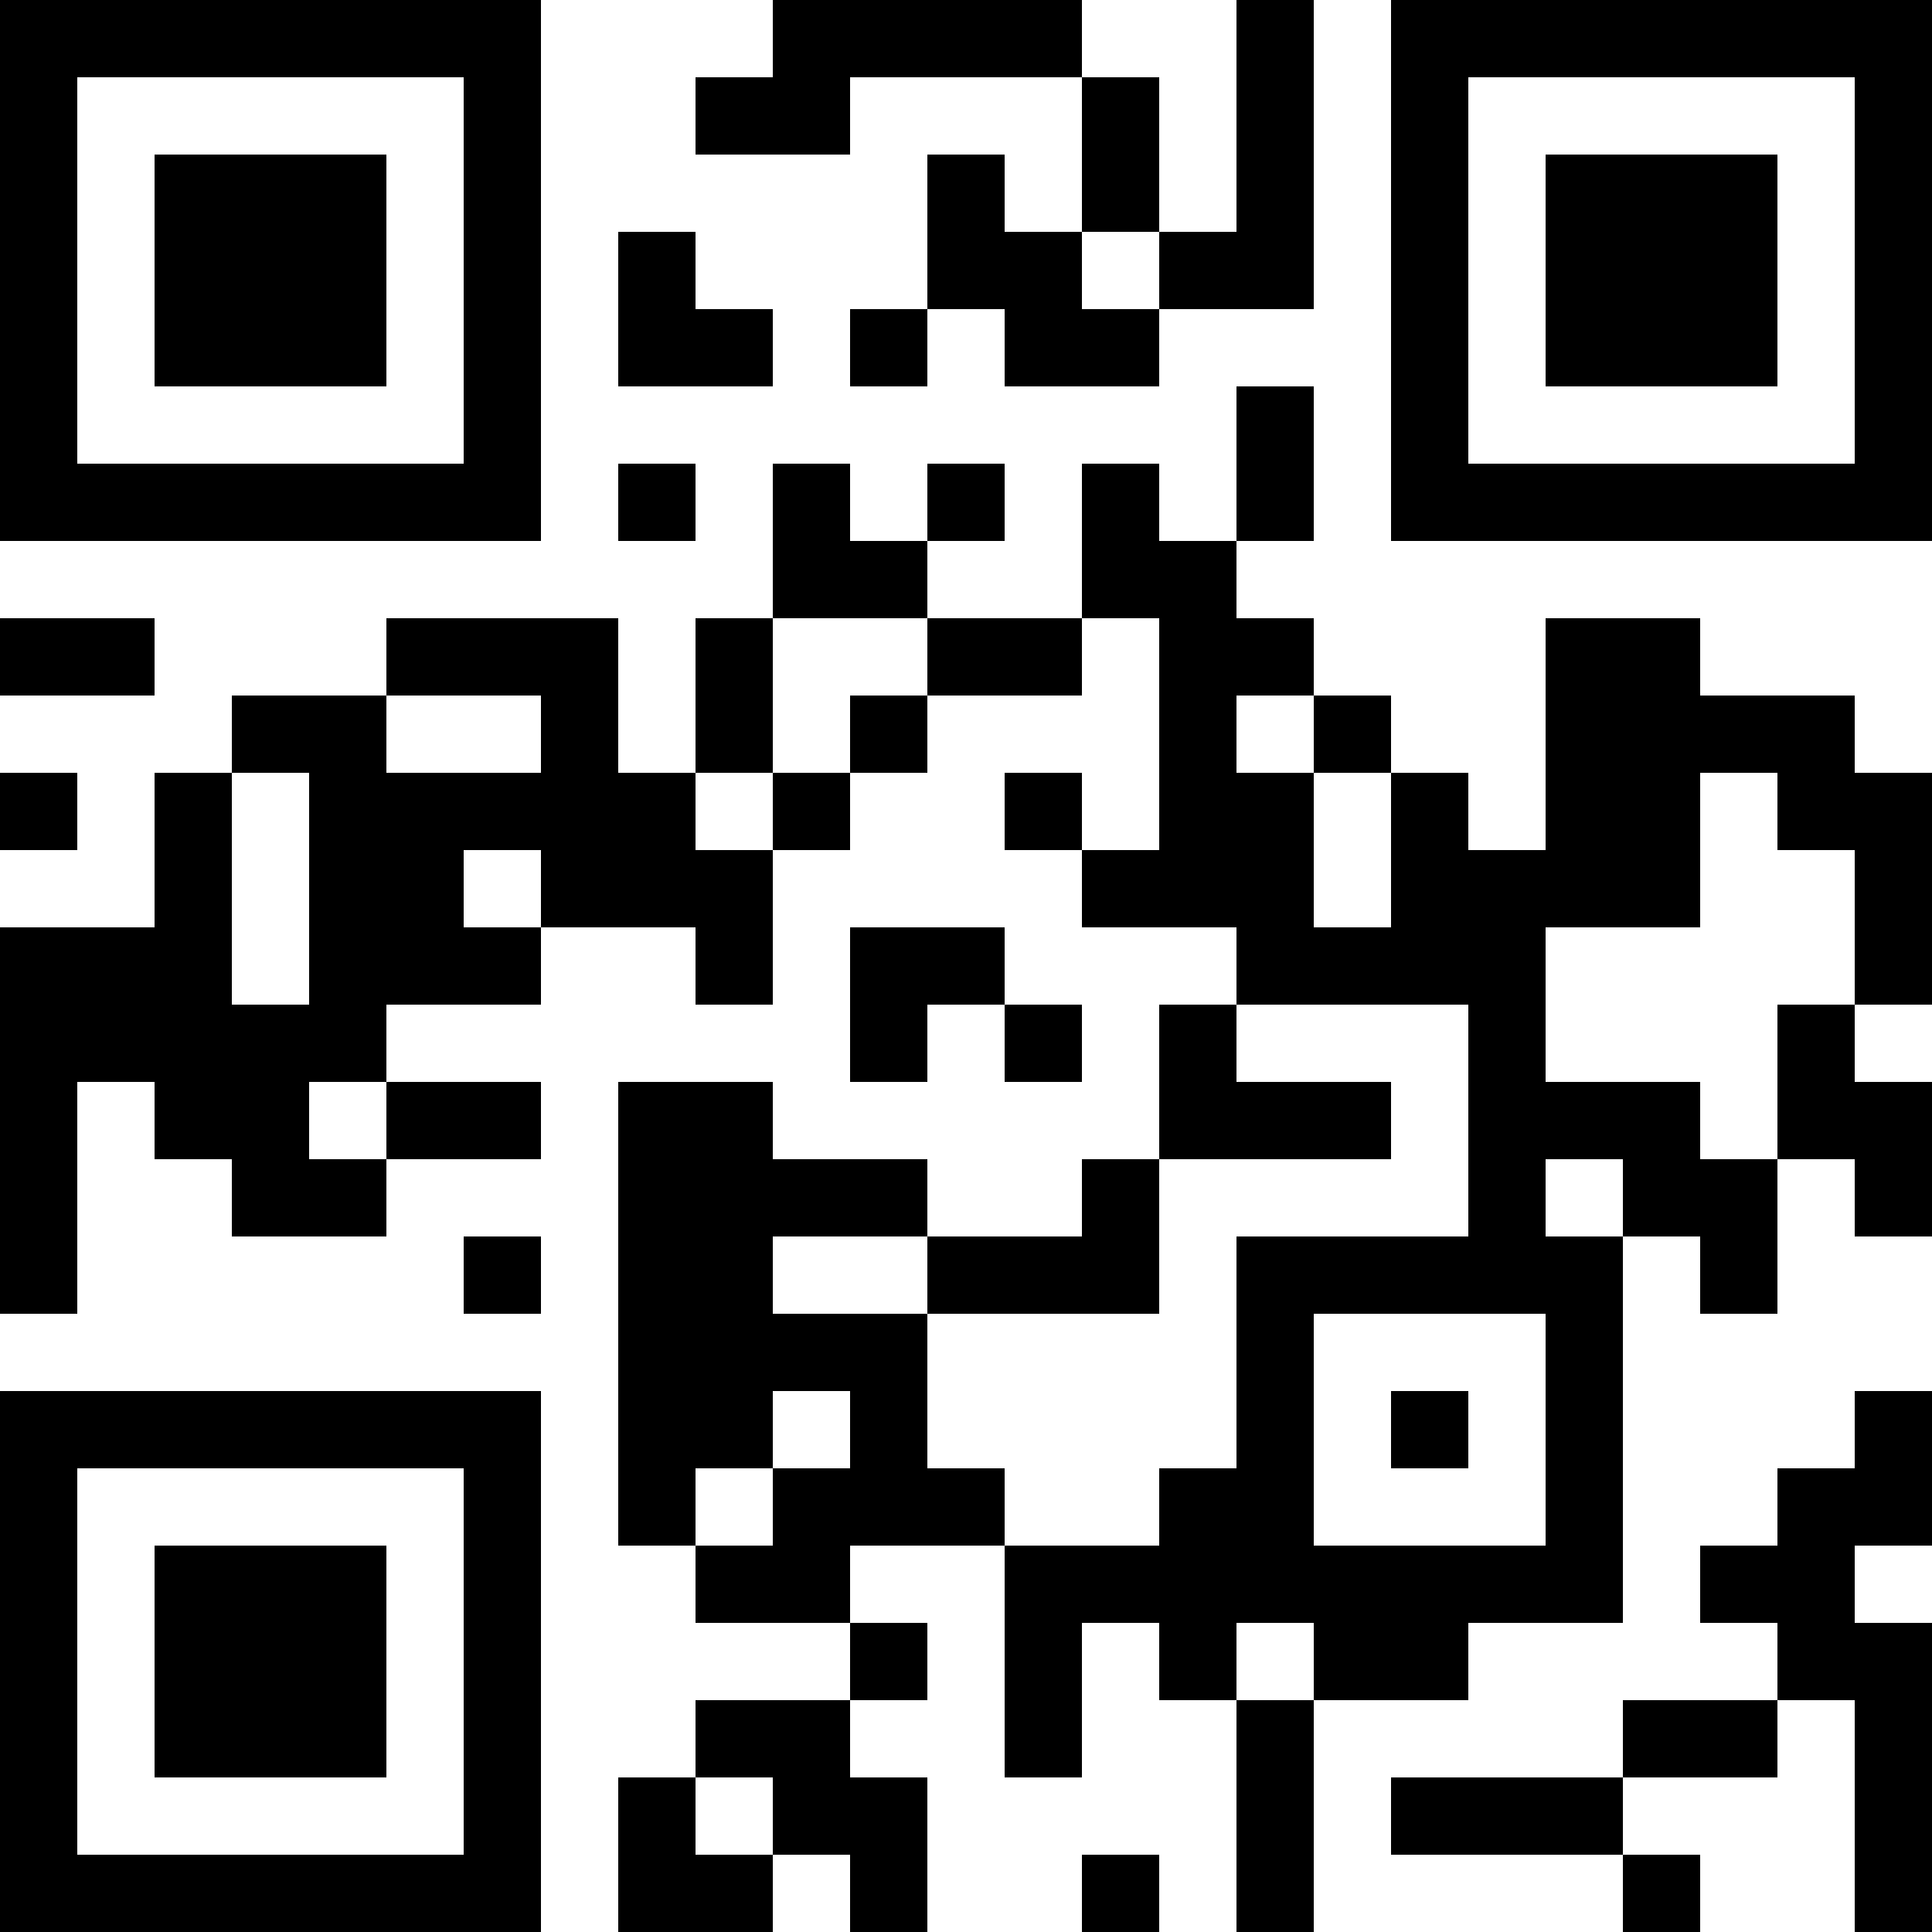 <?xml version="1.0" encoding="UTF-8"?>
<svg xmlns="http://www.w3.org/2000/svg" version="1.1" width="1000" height="1000" viewBox="0 0 1000 1000"><rect x="0" y="0" width="1000" height="1000" fill="#ffffff"/><g transform="scale(40)"><g transform="translate(0,0)"><path fill-rule="evenodd" d="M10 0L10 1L9 1L9 2L11 2L11 1L14 1L14 3L13 3L13 2L12 2L12 4L11 4L11 5L12 5L12 4L13 4L13 5L15 5L15 4L17 4L17 0L16 0L16 3L15 3L15 1L14 1L14 0ZM8 3L8 5L10 5L10 4L9 4L9 3ZM14 3L14 4L15 4L15 3ZM16 5L16 7L15 7L15 6L14 6L14 8L12 8L12 7L13 7L13 6L12 6L12 7L11 7L11 6L10 6L10 8L9 8L9 10L8 10L8 8L5 8L5 9L3 9L3 10L2 10L2 12L0 12L0 17L1 17L1 14L2 14L2 15L3 15L3 16L5 16L5 15L7 15L7 14L5 14L5 13L7 13L7 12L9 12L9 13L10 13L10 11L11 11L11 10L12 10L12 9L14 9L14 8L15 8L15 11L14 11L14 10L13 10L13 11L14 11L14 12L16 12L16 13L15 13L15 15L14 15L14 16L12 16L12 15L10 15L10 14L8 14L8 20L9 20L9 21L11 21L11 22L9 22L9 23L8 23L8 25L10 25L10 24L11 24L11 25L12 25L12 23L11 23L11 22L12 22L12 21L11 21L11 20L13 20L13 23L14 23L14 21L15 21L15 22L16 22L16 25L17 25L17 22L19 22L19 21L21 21L21 16L22 16L22 17L23 17L23 15L24 15L24 16L25 16L25 14L24 14L24 13L25 13L25 10L24 10L24 9L22 9L22 8L20 8L20 11L19 11L19 10L18 10L18 9L17 9L17 8L16 8L16 7L17 7L17 5ZM8 6L8 7L9 7L9 6ZM0 8L0 9L2 9L2 8ZM10 8L10 10L9 10L9 11L10 11L10 10L11 10L11 9L12 9L12 8ZM5 9L5 10L7 10L7 9ZM16 9L16 10L17 10L17 12L18 12L18 10L17 10L17 9ZM0 10L0 11L1 11L1 10ZM3 10L3 13L4 13L4 10ZM22 10L22 12L20 12L20 14L22 14L22 15L23 15L23 13L24 13L24 11L23 11L23 10ZM6 11L6 12L7 12L7 11ZM11 12L11 14L12 14L12 13L13 13L13 14L14 14L14 13L13 13L13 12ZM16 13L16 14L18 14L18 15L15 15L15 17L12 17L12 16L10 16L10 17L12 17L12 19L13 19L13 20L15 20L15 19L16 19L16 16L19 16L19 13ZM4 14L4 15L5 15L5 14ZM20 15L20 16L21 16L21 15ZM6 16L6 17L7 17L7 16ZM17 17L17 20L20 20L20 17ZM10 18L10 19L9 19L9 20L10 20L10 19L11 19L11 18ZM18 18L18 19L19 19L19 18ZM24 18L24 19L23 19L23 20L22 20L22 21L23 21L23 22L21 22L21 23L18 23L18 24L21 24L21 25L22 25L22 24L21 24L21 23L23 23L23 22L24 22L24 25L25 25L25 21L24 21L24 20L25 20L25 18ZM16 21L16 22L17 22L17 21ZM9 23L9 24L10 24L10 23ZM14 24L14 25L15 25L15 24ZM0 0L0 7L7 7L7 0ZM1 1L1 6L6 6L6 1ZM2 2L2 5L5 5L5 2ZM18 0L18 7L25 7L25 0ZM19 1L19 6L24 6L24 1ZM20 2L20 5L23 5L23 2ZM0 18L0 25L7 25L7 18ZM1 19L1 24L6 24L6 19ZM2 20L2 23L5 23L5 20Z" fill="#000000"/></g></g></svg>
